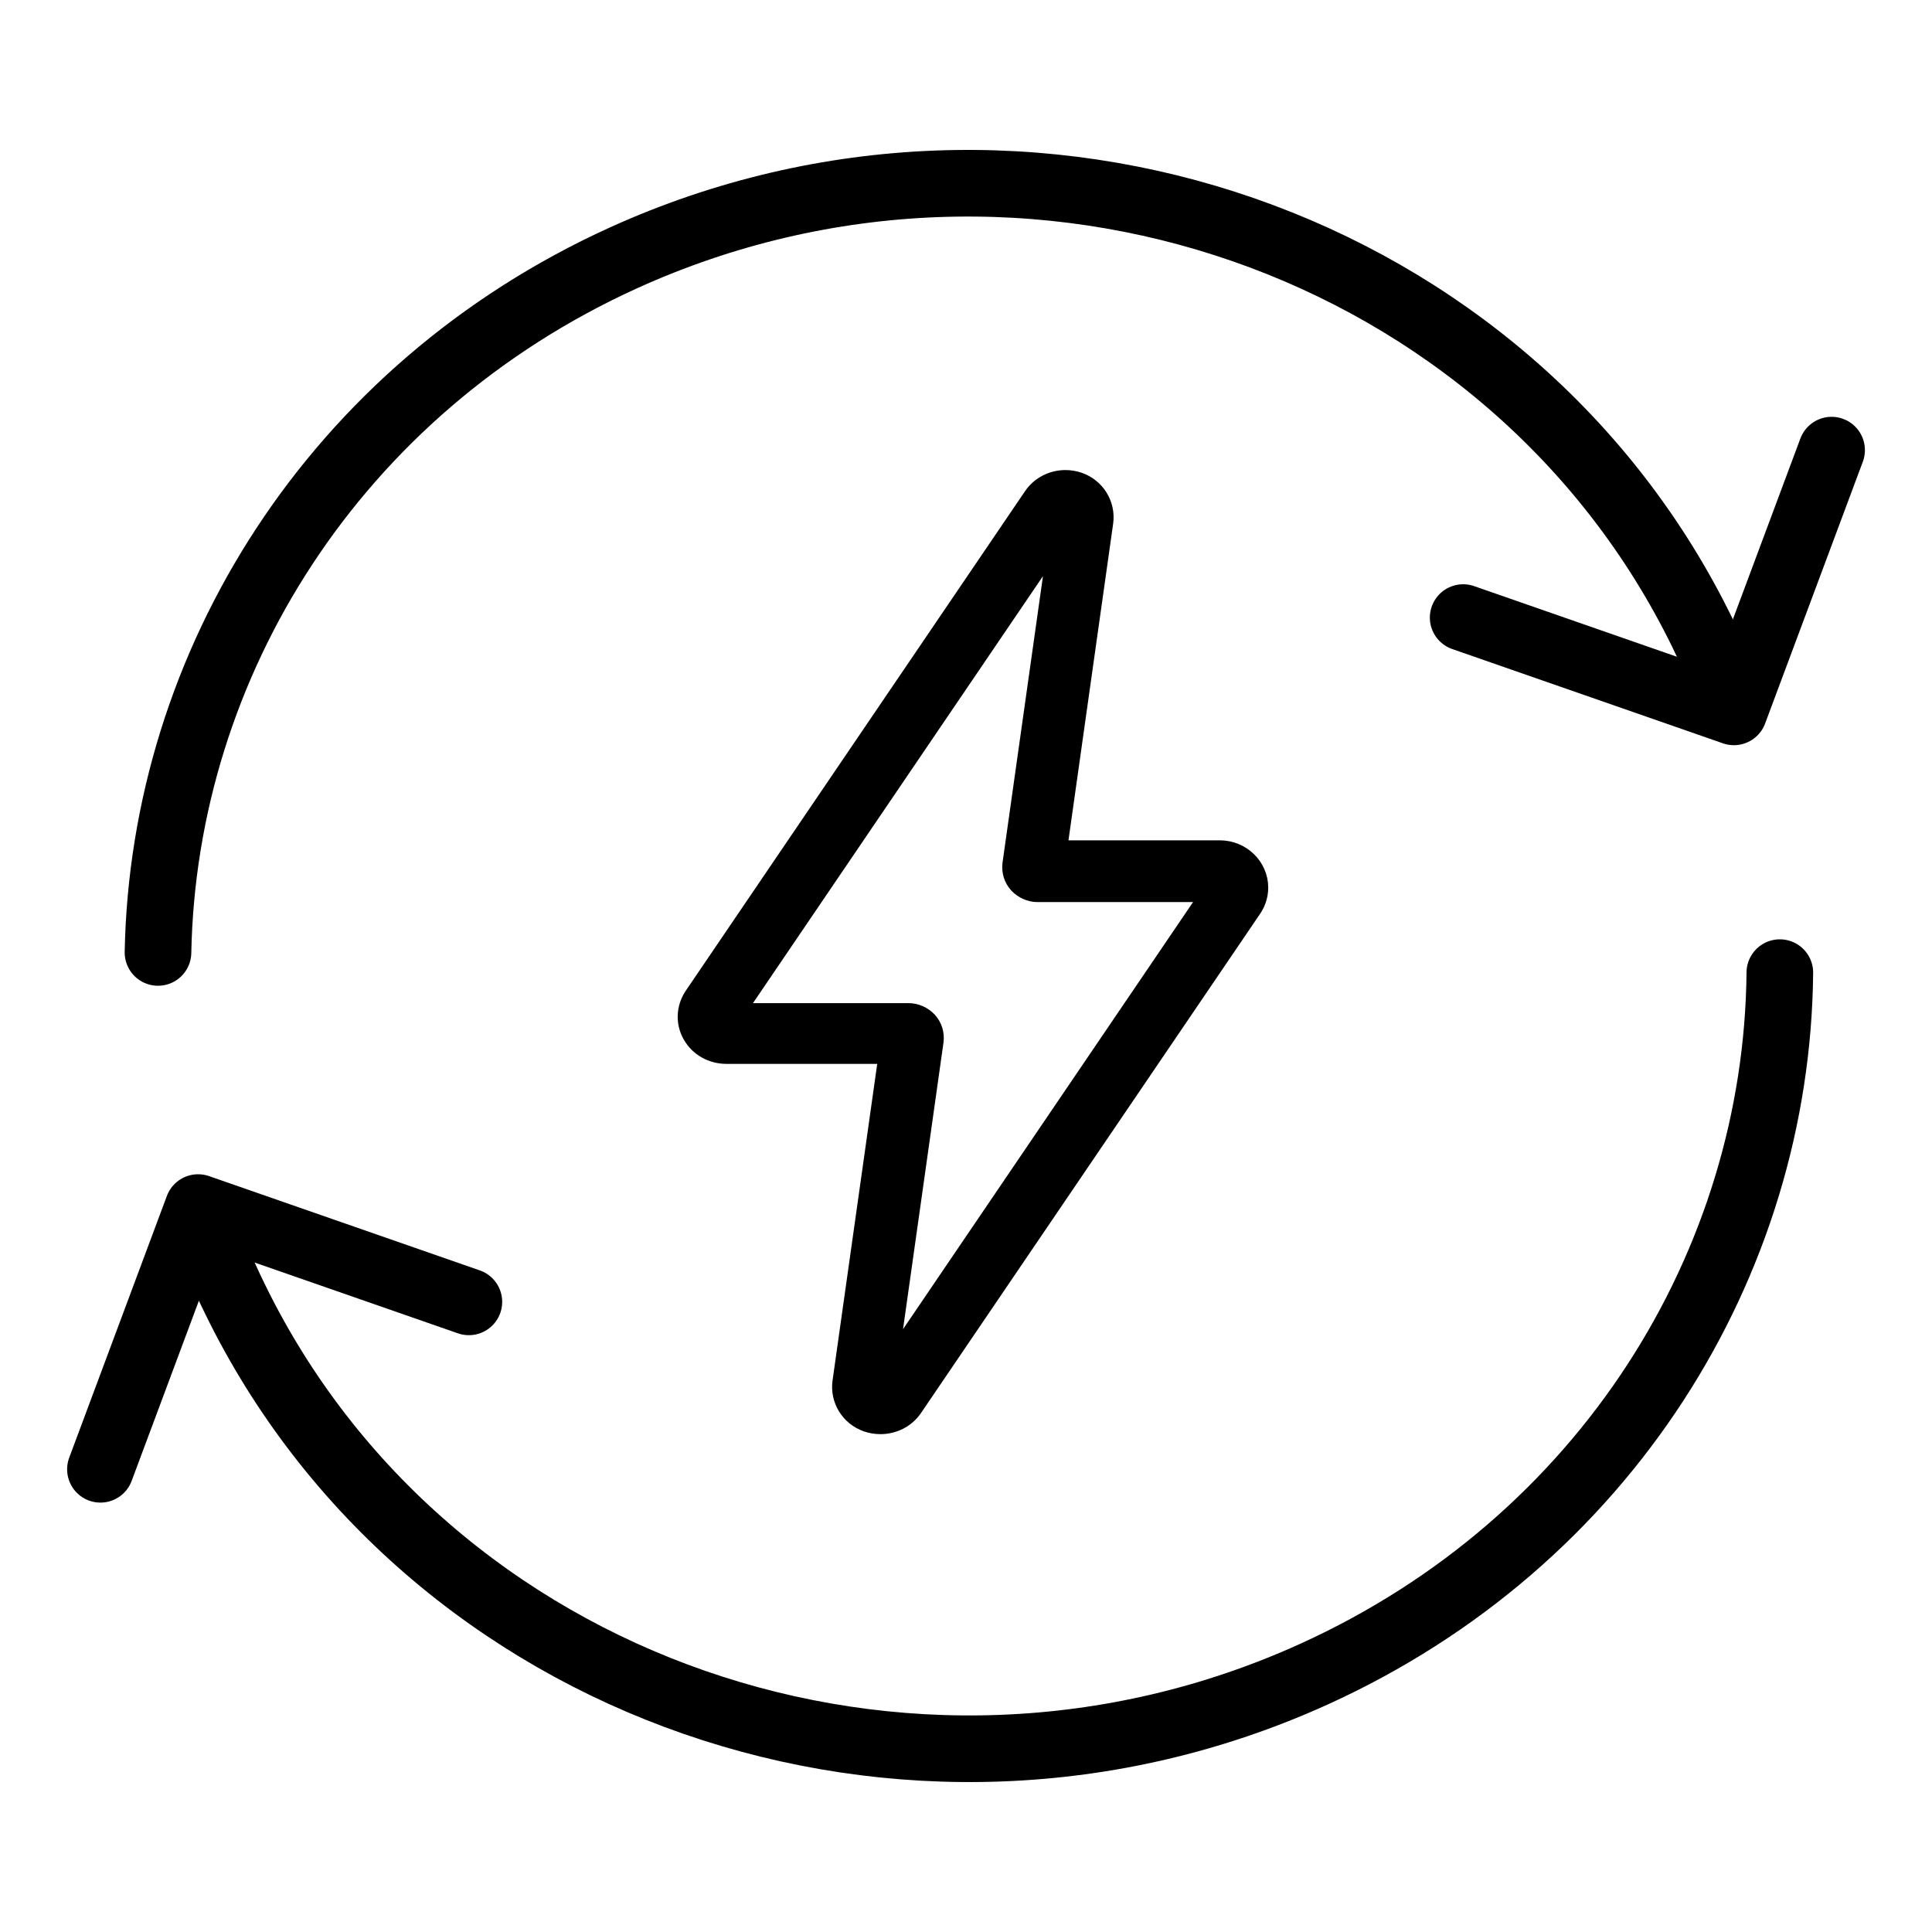 <svg xmlns="http://www.w3.org/2000/svg" fill="none" viewBox="0 0 58 58" height="58" width="58">
<path stroke-linejoin="round" stroke-linecap="round" stroke-width="2" stroke="black" d="M4.743 28.593C4.908 19.93 10.042 11.685 18.716 7.742C30.878 2.219 45.376 7.255 51.107 18.997C51.323 19.444 51.529 19.901 51.714 20.358"></path>
<path stroke-linejoin="round" stroke-linecap="round" stroke-width="2" stroke="black" d="M53.432 29.199C53.35 37.94 48.195 46.285 39.449 50.258C27.287 55.781 12.789 50.745 7.058 39.003C6.842 38.566 6.647 38.129 6.461 37.682"></path>
<path stroke-linejoin="round" stroke-linecap="round" stroke-width="2" stroke="black" d="M3.015 44.109L5.947 36.252L14.076 39.083"></path>
<path stroke-linejoin="round" stroke-linecap="round" stroke-width="2" stroke="black" d="M54.986 13.513L52.053 21.371L43.925 18.54"></path>
<path fill="black" d="M31.989 15.53L30.517 25.96C30.497 26.139 30.548 26.308 30.672 26.447C30.795 26.576 30.97 26.656 31.145 26.656H36.619L26.433 41.656L27.904 31.235C27.924 31.056 27.873 30.887 27.75 30.748C27.626 30.619 27.451 30.54 27.276 30.54H21.802L31.989 15.54M31.989 14.536C31.649 14.536 31.32 14.695 31.125 14.983L20.938 29.983C20.732 30.291 20.712 30.679 20.897 30.997C21.072 31.314 21.422 31.513 21.802 31.513H26.824L25.414 41.507C25.352 41.964 25.62 42.41 26.073 42.569C26.186 42.609 26.309 42.629 26.433 42.629C26.772 42.629 27.101 42.47 27.297 42.182L37.452 27.232C37.576 27.063 37.648 26.864 37.648 26.646C37.648 26.099 37.185 25.652 36.619 25.652H31.587L32.997 15.659C33.059 15.202 32.791 14.755 32.339 14.596C32.225 14.556 32.102 14.536 31.979 14.536H31.989Z"></path>
<path stroke-width="0.85" stroke="black" d="M31.989 15.53L30.517 25.96C30.497 26.139 30.548 26.308 30.672 26.447C30.795 26.576 30.97 26.656 31.145 26.656H36.619L26.433 41.656L27.904 31.235C27.924 31.056 27.873 30.887 27.75 30.748C27.626 30.619 27.451 30.54 27.276 30.54H21.802L31.989 15.54M31.989 14.536C31.649 14.536 31.32 14.695 31.125 14.983L20.938 29.983C20.732 30.291 20.712 30.679 20.897 30.997C21.072 31.314 21.422 31.513 21.802 31.513H26.824L25.414 41.507C25.352 41.964 25.62 42.41 26.073 42.569C26.186 42.609 26.309 42.629 26.433 42.629C26.772 42.629 27.101 42.47 27.297 42.182L37.452 27.232C37.576 27.063 37.648 26.864 37.648 26.646C37.648 26.099 37.185 25.652 36.619 25.652H31.587L32.997 15.659C33.059 15.202 32.791 14.755 32.339 14.596C32.225 14.556 32.102 14.536 31.979 14.536H31.989Z"></path>
</svg>
